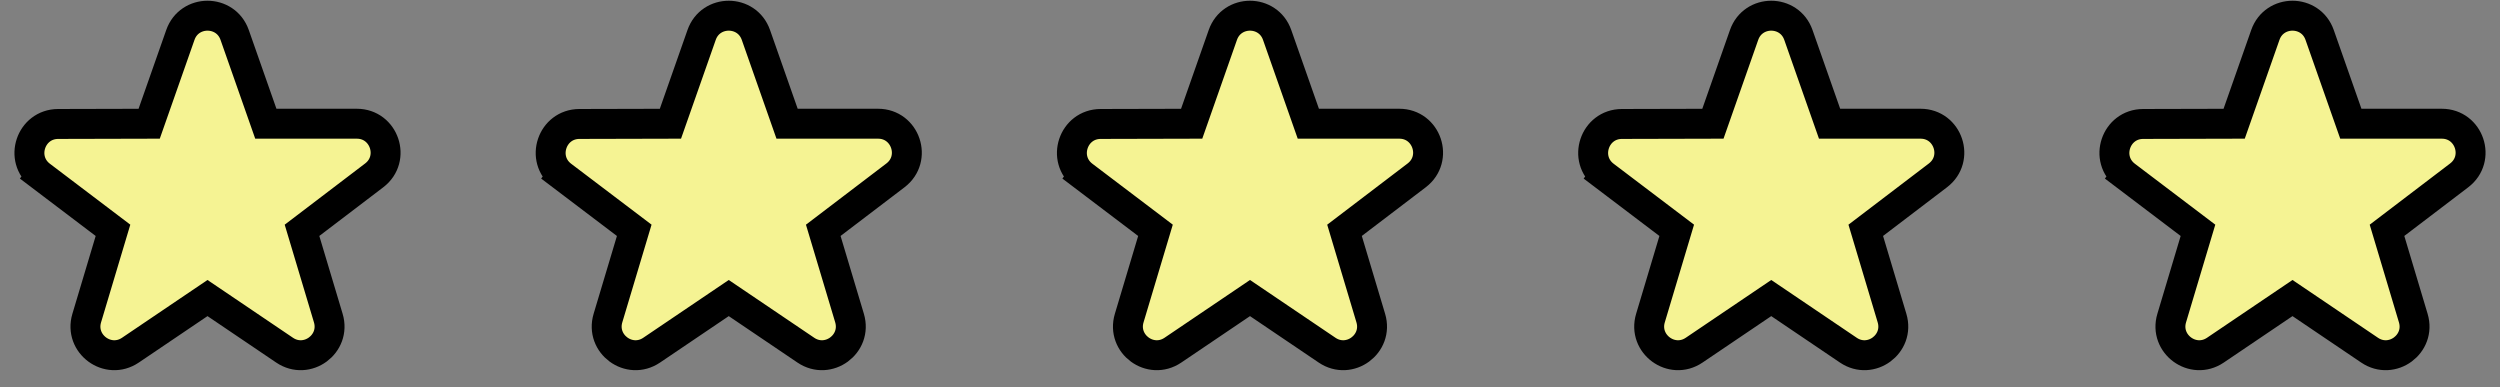 <svg width="142" height="22" viewBox="0 0 142 22" fill="none" xmlns="http://www.w3.org/2000/svg">
<rect x="0" y="0" width="142" height="22" fill="#808080" stroke="none"/>
<path d="M21.255 9.961C22.5 9.013 21.829 7.027 20.265 7.027H15.099L13.328 1.984C12.816 0.528 10.756 0.528 10.245 1.984L8.473 7.028L3.304 7.041C1.74 7.045 1.074 9.033 2.321 9.978L2.788 9.361L2.321 9.978L6.418 13.082L4.926 18.067C4.485 19.539 6.134 20.75 7.406 19.89L11.786 16.929L16.166 19.89C17.439 20.75 19.088 19.539 18.647 18.067L17.154 13.082L21.255 9.961Z" fill="#F5F393" stroke="black" stroke-width="1.7"/>
<path d="M50.862 9.961C52.107 9.013 51.436 7.027 49.872 7.027H44.706L42.935 1.984C42.423 0.528 40.363 0.528 39.852 1.984L38.08 7.028L32.911 7.041C31.347 7.045 30.681 9.033 31.928 9.978L32.395 9.361L31.928 9.978L36.025 13.082L34.532 18.067C34.092 19.539 35.741 20.75 37.013 19.89L41.393 16.929L45.773 19.89C47.046 20.75 48.694 19.539 48.254 18.067L46.761 13.082L50.862 9.961Z" fill="#F5F393" stroke="black" stroke-width="1.7"/>
<path d="M80.468 9.961C81.713 9.013 81.043 7.027 79.478 7.027H74.313L72.541 1.984C72.03 0.528 69.97 0.528 69.458 1.984L67.686 7.028L62.517 7.041C60.953 7.045 60.288 9.033 61.534 9.978L62.001 9.361L61.534 9.978L65.631 13.082L64.139 18.067C63.698 19.539 65.347 20.75 66.62 19.89L71 16.929L75.38 19.89C76.652 20.75 78.301 19.539 77.86 18.067L76.368 13.082L80.468 9.961Z" fill="#F5F393" stroke="black" stroke-width="1.7"/>
<path d="M110.075 9.961C111.32 9.013 110.65 7.027 109.085 7.027H103.92L102.148 1.984C101.637 0.528 99.577 0.528 99.065 1.984L97.293 7.028L92.124 7.041C90.56 7.045 89.895 9.033 91.141 9.978L91.608 9.361L91.141 9.978L95.238 13.082L93.746 18.067C93.305 19.539 94.954 20.75 96.226 19.89L100.607 16.929L104.987 19.89C106.259 20.75 107.908 19.539 107.467 18.067L105.975 13.082L110.075 9.961Z" fill="#F5F393" stroke="black" stroke-width="1.7"/>
<path d="M139.682 9.961C140.927 9.013 140.257 7.027 138.692 7.027H133.527L131.755 1.984C131.244 0.528 129.183 0.528 128.672 1.984L126.9 7.028L121.731 7.041C120.167 7.045 119.502 9.033 120.748 9.978L121.215 9.361L120.748 9.978L124.845 13.082L123.353 18.067C122.912 19.539 124.561 20.75 125.833 19.89L130.214 16.929L134.594 19.89C135.866 20.75 137.515 19.539 137.074 18.067L135.582 13.082L139.682 9.961Z" fill="#F5F393" stroke="black" stroke-width="1.7"/>
</svg>
